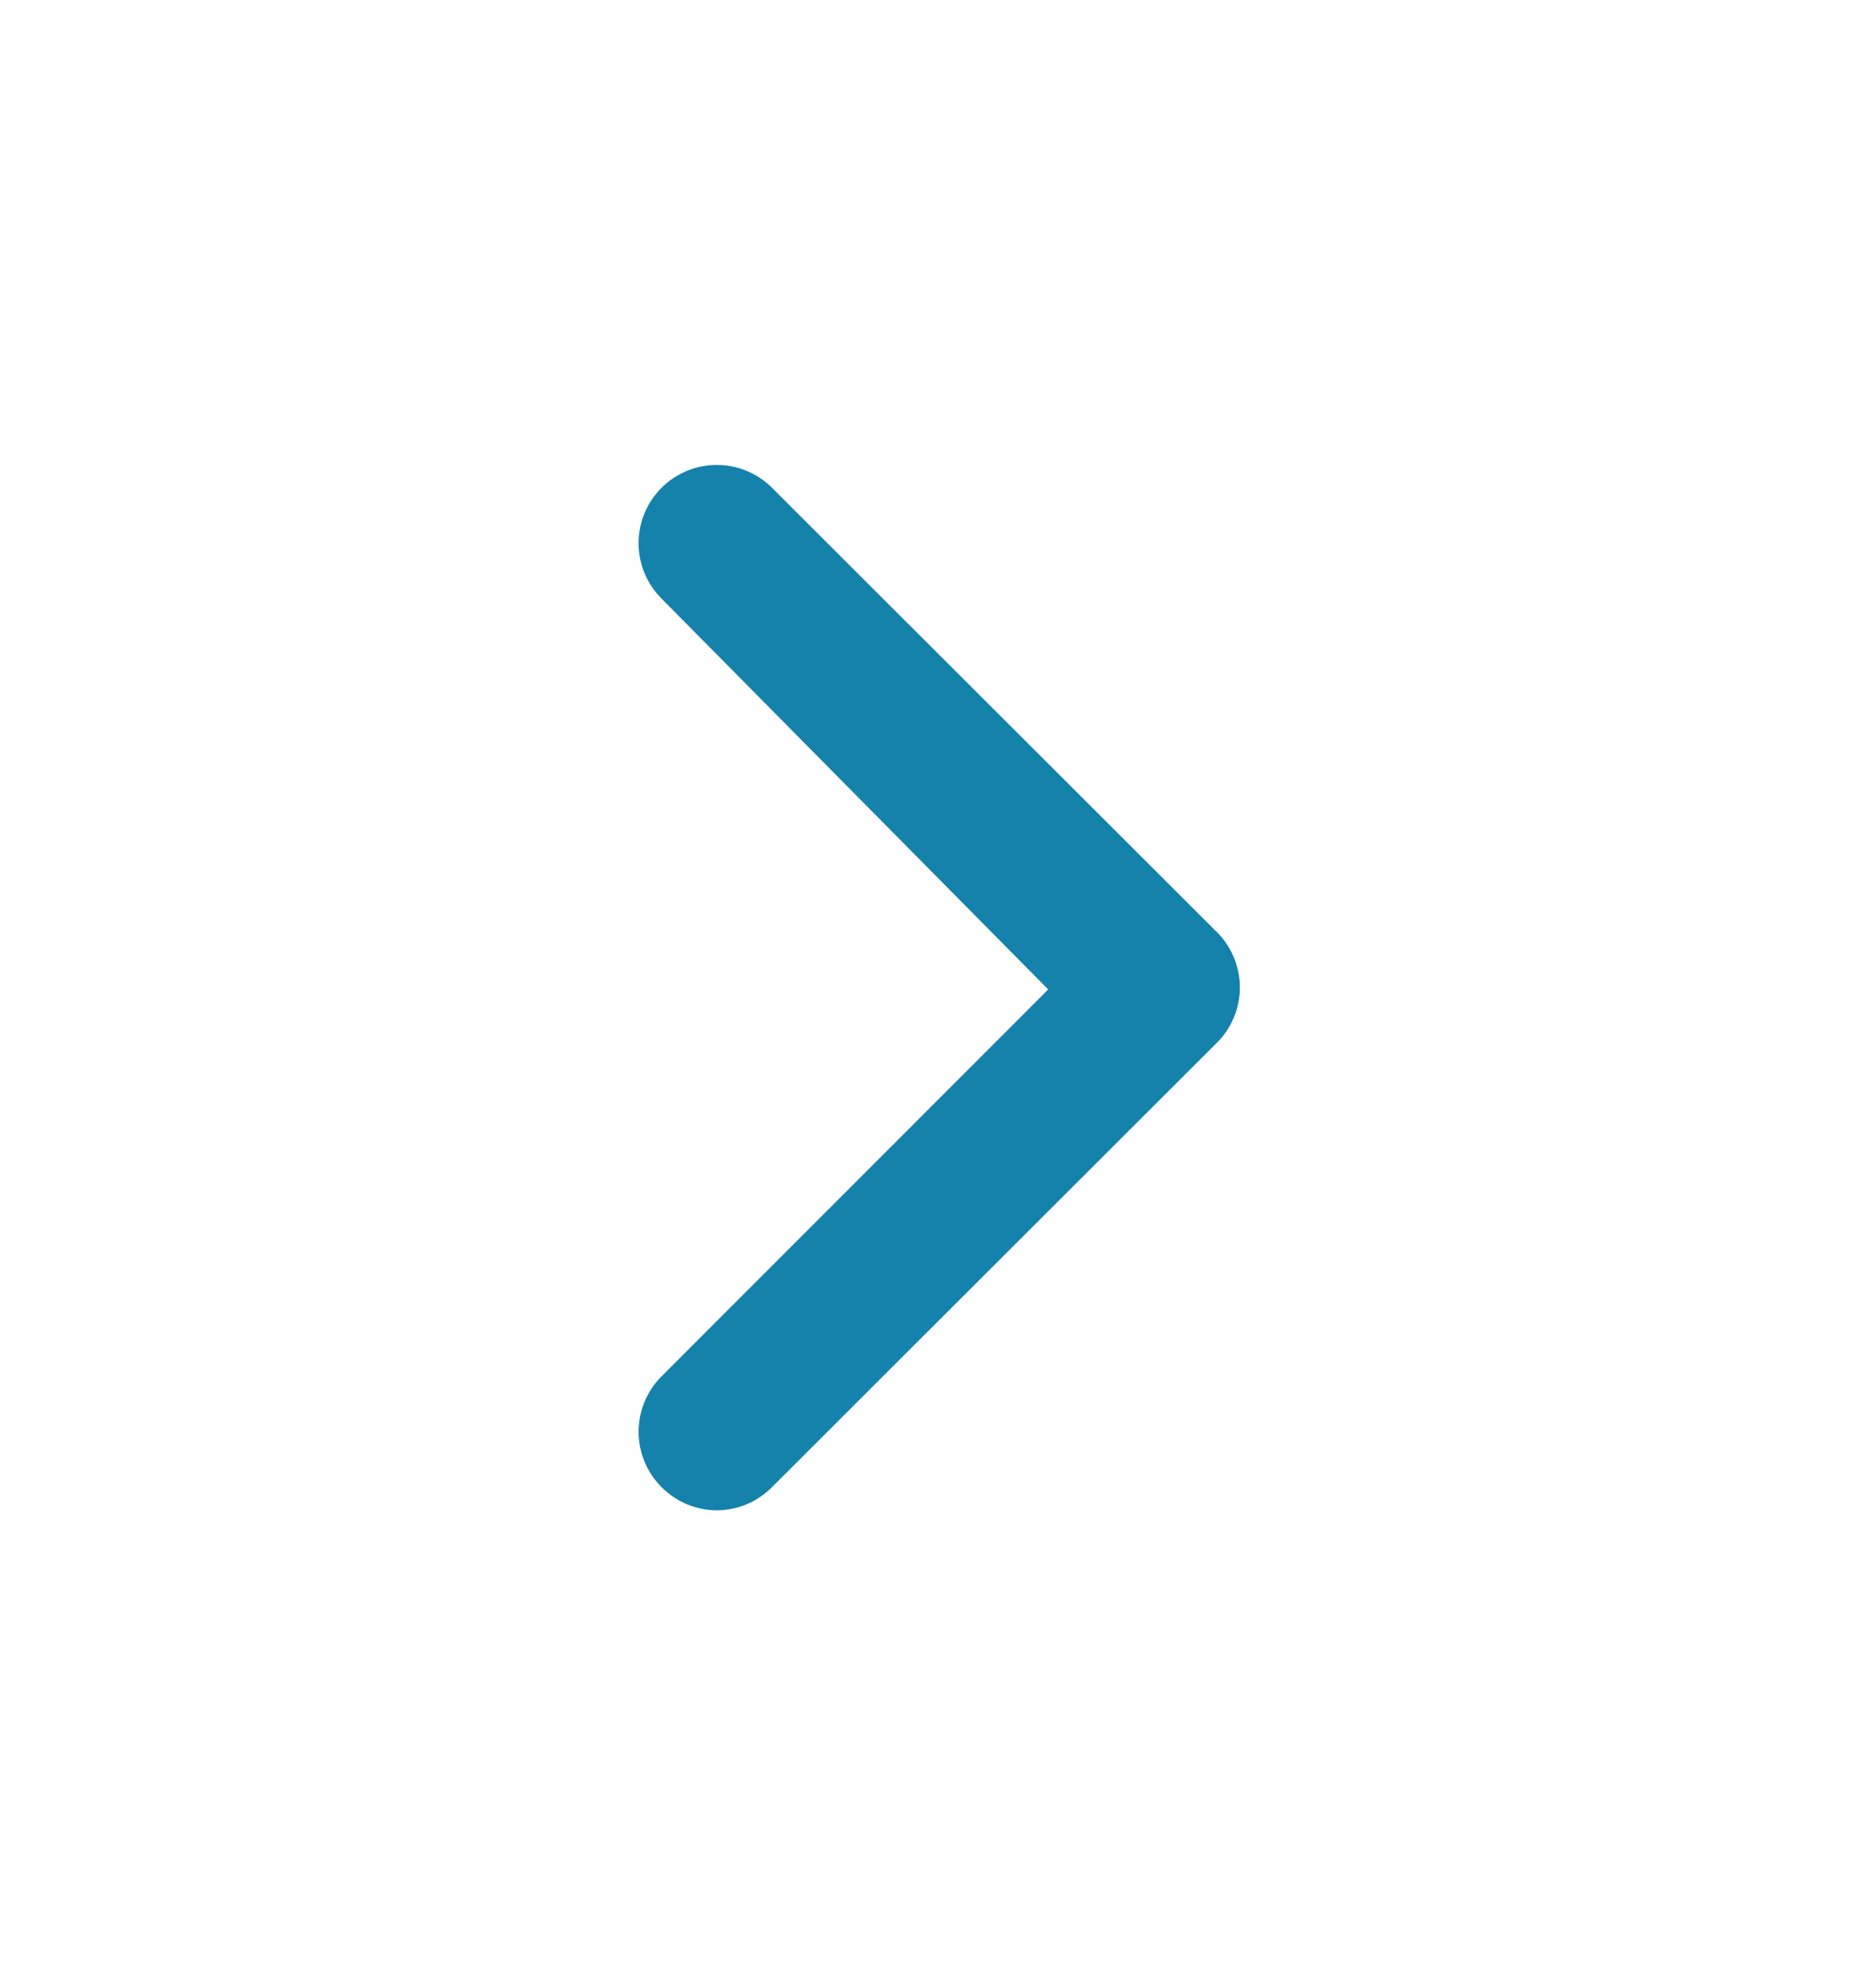 <svg width="20" height="21" viewBox="0 0 20 21" fill="none" xmlns="http://www.w3.org/2000/svg">
<path d="M12.95 9.908L8.233 5.2C8.156 5.122 8.064 5.06 7.962 5.018C7.861 4.975 7.752 4.954 7.642 4.954C7.532 4.954 7.423 4.975 7.321 5.018C7.22 5.06 7.127 5.122 7.05 5.2C6.895 5.356 6.808 5.567 6.808 5.787C6.808 6.008 6.895 6.219 7.05 6.375L11.175 10.542L7.05 14.667C6.895 14.823 6.808 15.034 6.808 15.254C6.808 15.474 6.895 15.685 7.05 15.842C7.127 15.92 7.219 15.983 7.321 16.026C7.422 16.069 7.531 16.091 7.642 16.092C7.752 16.091 7.861 16.069 7.963 16.026C8.064 15.983 8.156 15.92 8.233 15.842L12.95 11.133C13.034 11.055 13.102 10.961 13.148 10.855C13.194 10.75 13.218 10.636 13.218 10.521C13.218 10.406 13.194 10.292 13.148 10.187C13.102 10.081 13.034 9.986 12.95 9.908V9.908Z" fill="#1482ab"/>
</svg>
